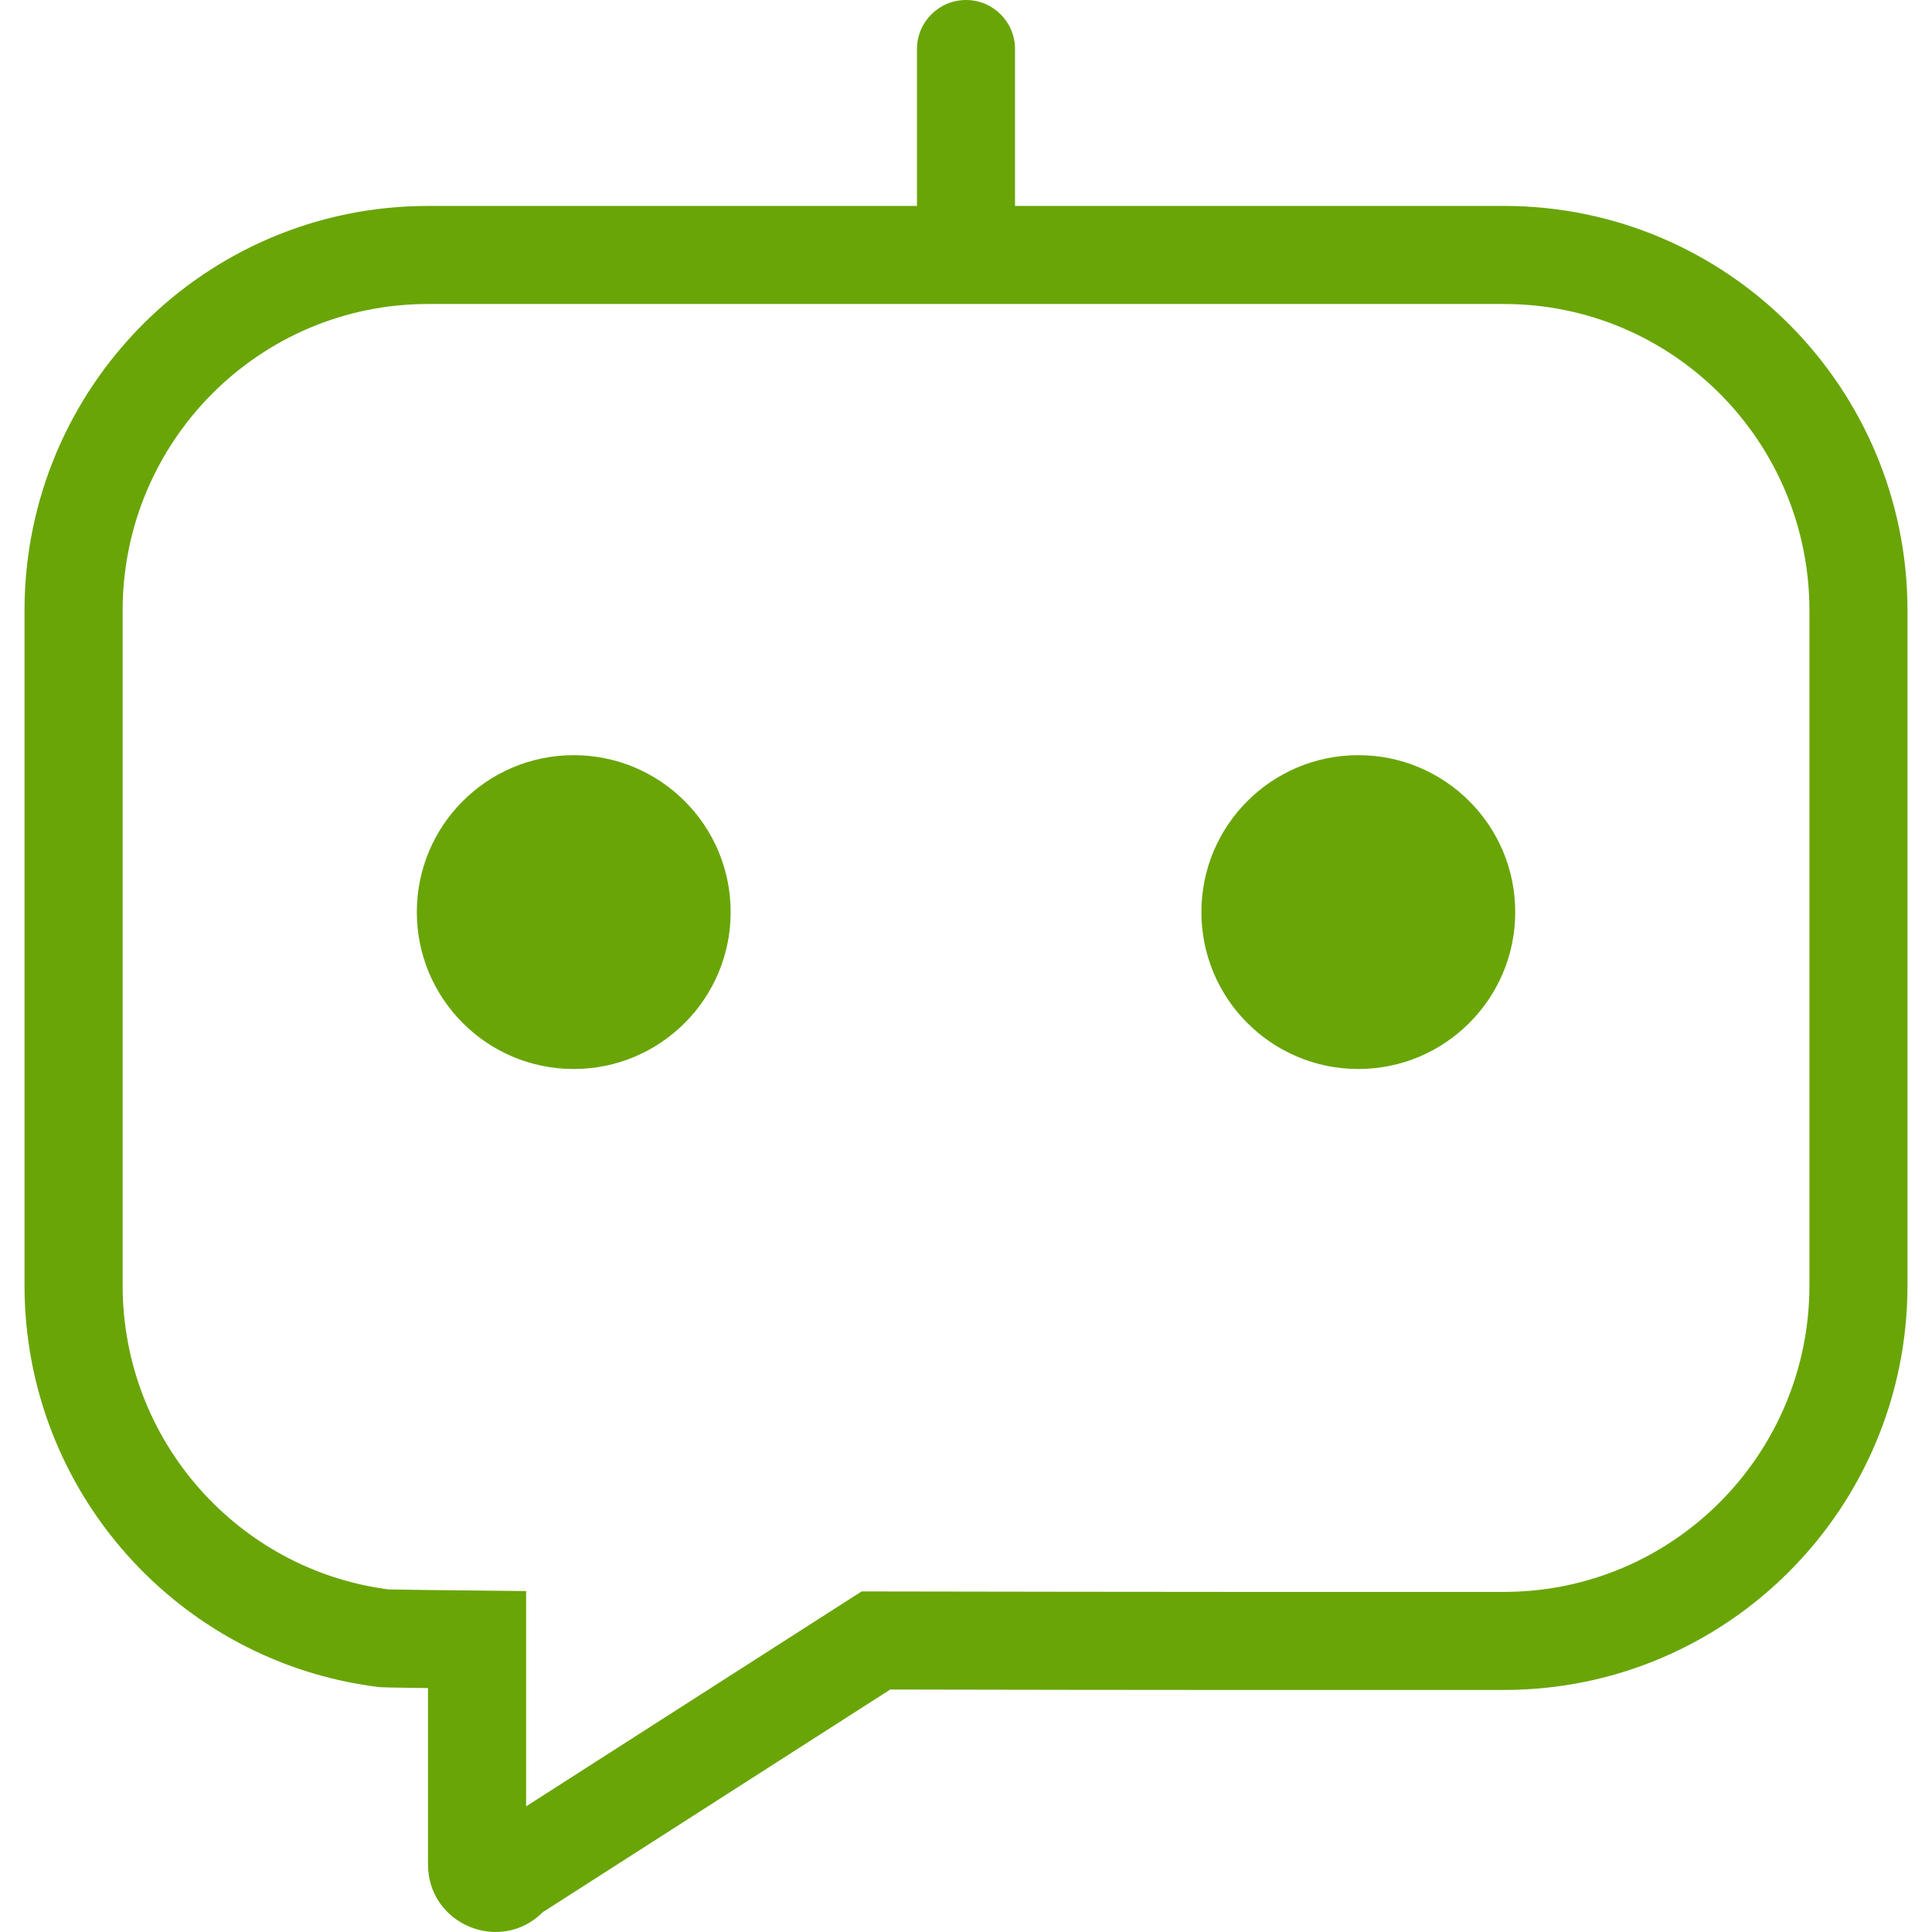   <svg width="32" height="32" viewBox="0 0 32 32" fill="#69a507" xmlns="http://www.w3.org/2000/svg">
            <path d="M9.503 17.706C10.938 17.706 12.102 16.542 12.102 15.107C12.102 13.671 10.938 12.508 9.503 12.508C8.067 12.508 6.904 13.671 6.904 15.107C6.904 16.542 8.067 17.706 9.503 17.706Z" />
            <path d="M22.498 17.706C23.933 17.706 25.097 16.542 25.097 15.107C25.097 13.671 23.933 12.508 22.498 12.508C21.062 12.508 19.899 13.671 19.899 15.107C19.899 16.542 21.062 17.706 22.498 17.706Z" />
            <path fill-rule="evenodd" clip-rule="evenodd" d="M16 4.409C15.552 4.409 15.188 4.045 15.188 3.597V0.812C15.188 0.364 15.552 1.9607e-08 16 0C16.449 -1.9607e-08 16.812 0.364 16.812 0.812V3.597C16.812 4.045 16.449 4.409 16 4.409Z" />
            <path fill-rule="evenodd" clip-rule="evenodd" d="M6.43 26.325C6.45 26.325 6.477 26.326 6.511 26.327C6.643 26.33 6.843 26.333 7.107 26.336L8.714 26.353V29.919L14.271 26.359L14.748 26.36C19.048 26.368 22.355 26.368 24.2 26.367L24.911 26.367C27.7 26.367 29.97 24.098 29.97 21.288V10.115C29.97 7.305 27.7 5.035 24.911 5.035H7.089C4.3 5.035 2.031 7.305 2.031 10.115V21.288C2.031 23.872 3.952 26.002 6.43 26.325ZM7.879 27.966L7.879 27.96ZM24.911 27.991C28.602 27.991 31.594 24.99 31.594 21.288V10.115C31.594 6.412 28.602 3.411 24.911 3.411H7.089C3.398 3.411 0.406 6.412 0.406 10.115V21.288C0.406 24.706 2.957 27.527 6.254 27.94C6.254 27.948 6.558 27.954 7.089 27.96V30.881C7.089 31.876 8.289 32.374 8.991 31.671L14.745 27.984C19.046 27.993 22.355 27.992 24.201 27.991L24.911 27.991Z" />
        </svg>